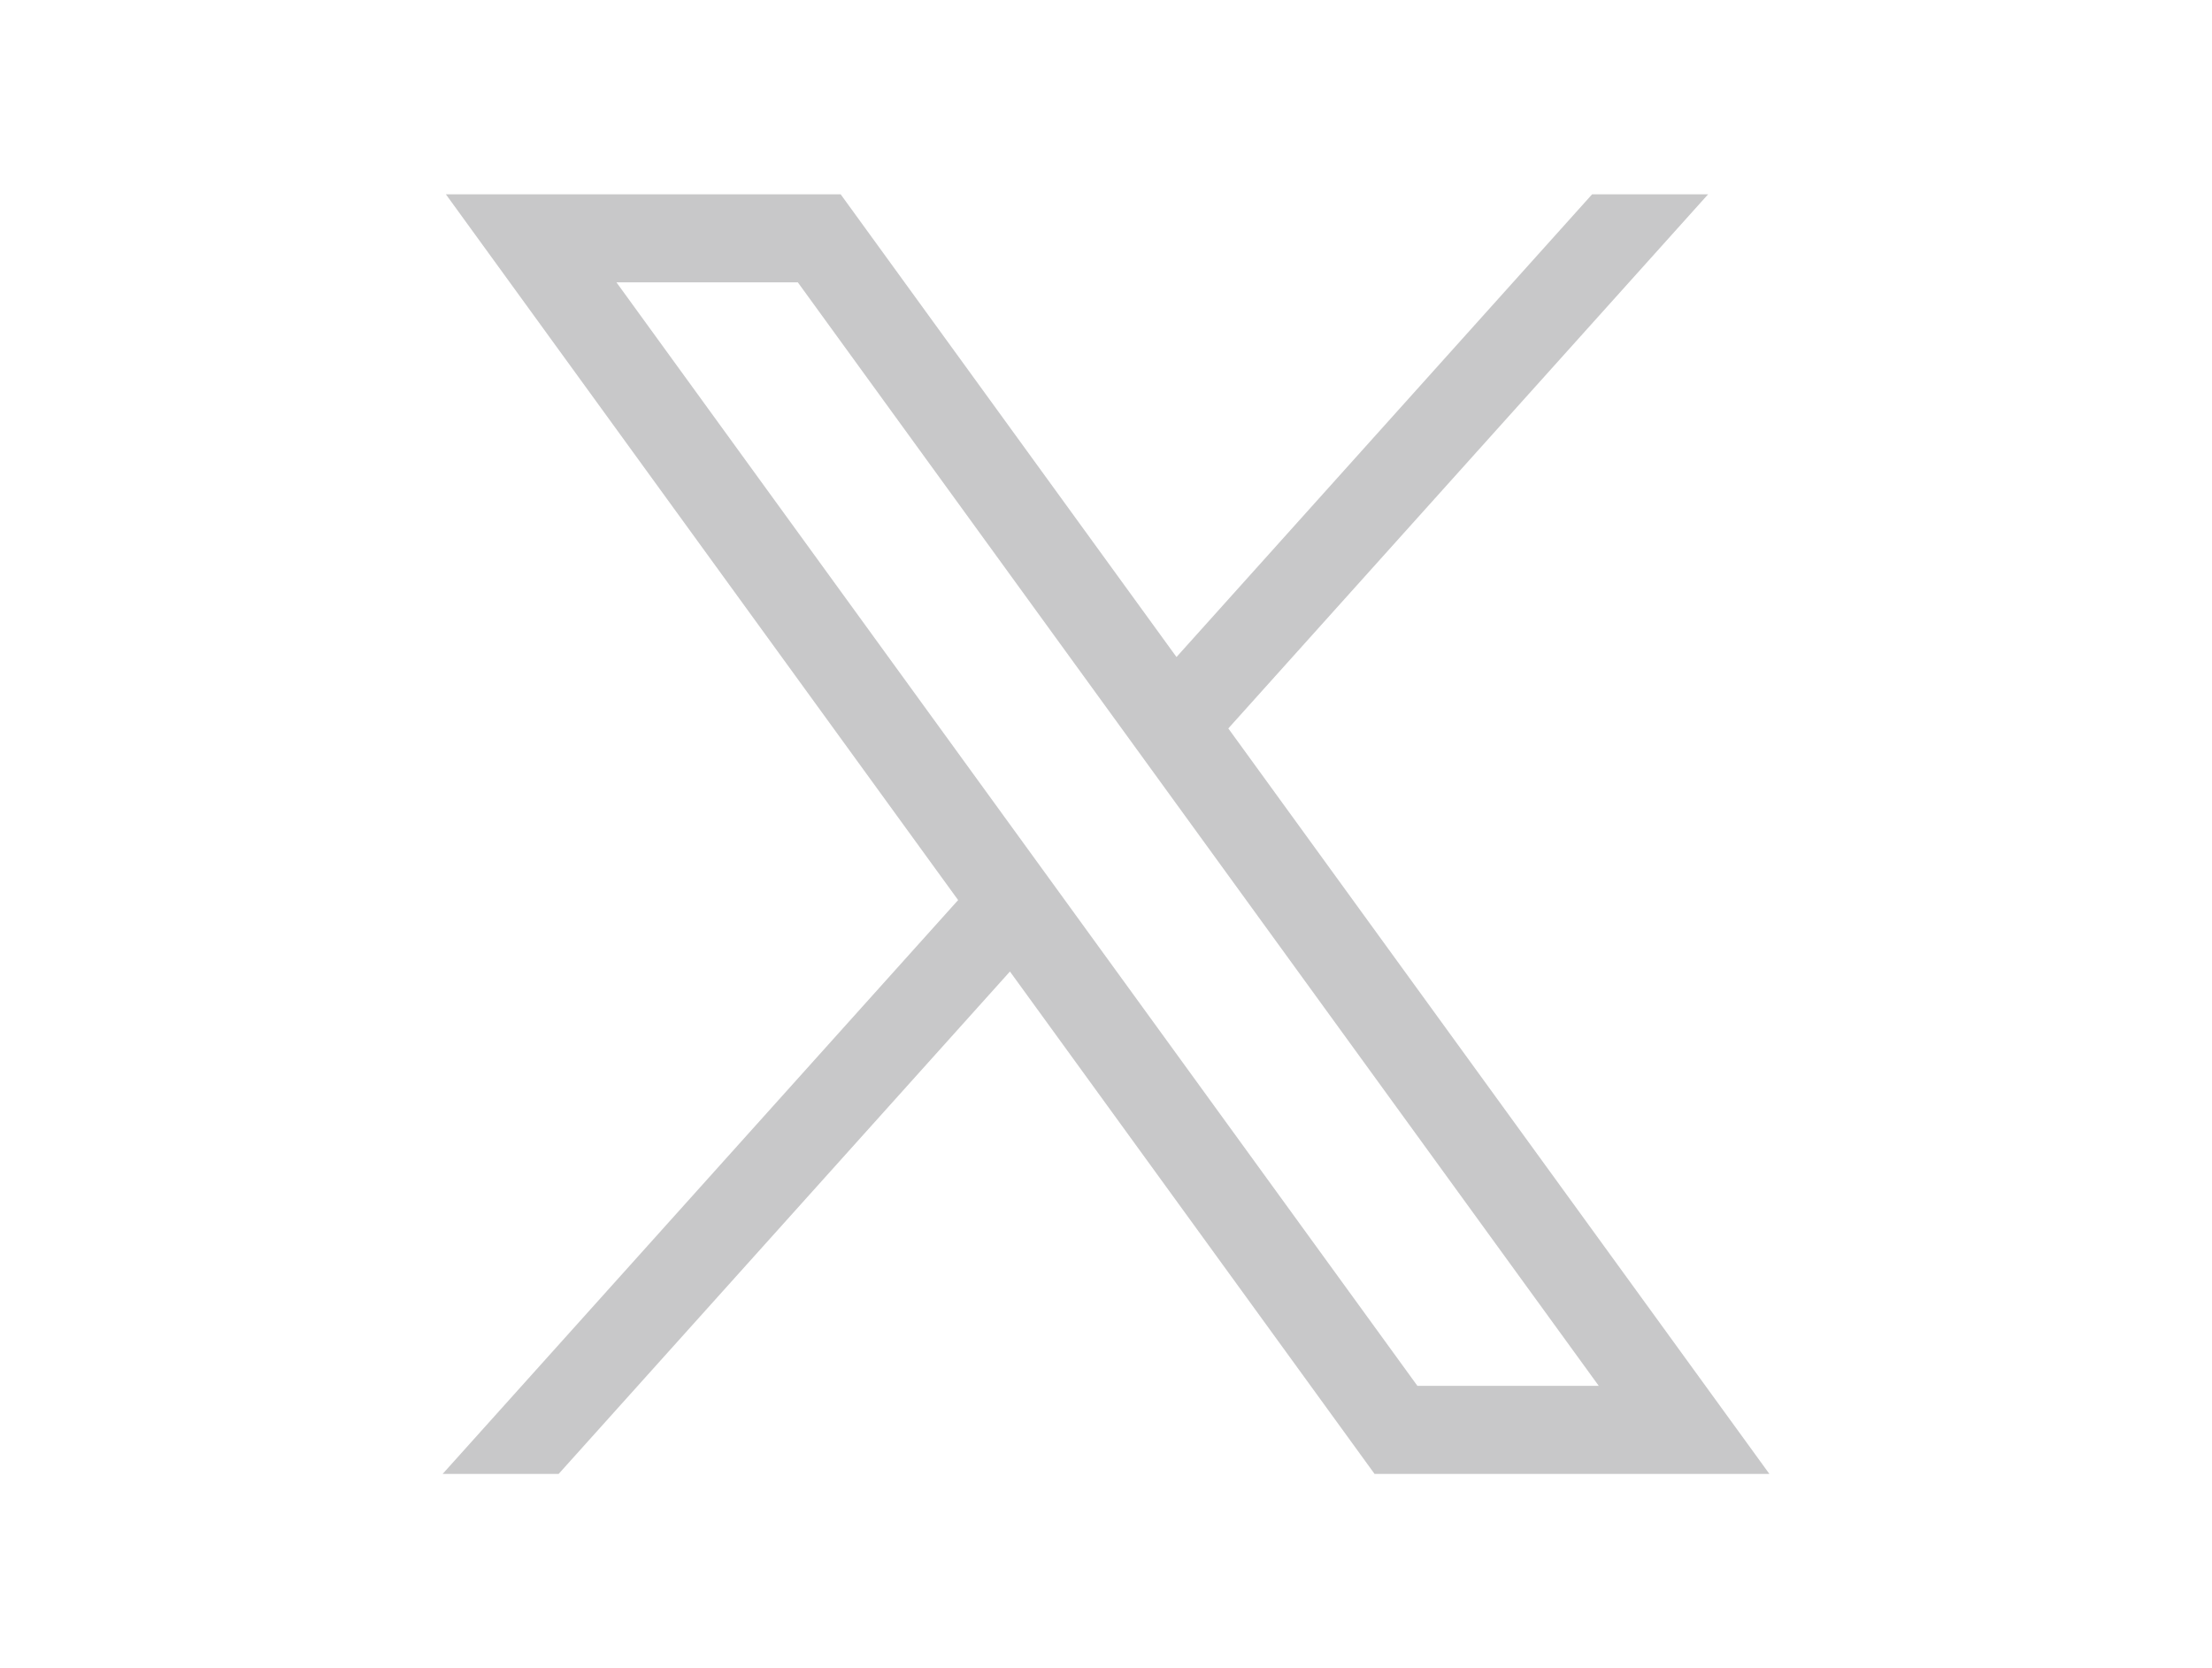 <svg width="61" height="46" viewBox="0 0 61 46" fill="none" xmlns="http://www.w3.org/2000/svg">
<path d="M12.296 5.358L26.422 24.819L12.207 40.642H15.406L27.851 26.789L37.906 40.642H48.794L33.873 20.086L47.104 5.358H43.905L32.444 18.117L23.183 5.358H12.296ZM17 7.786H22.002L44.088 38.213H39.087L17 7.786Z" fill="#C8C8C9"/>
</svg>
